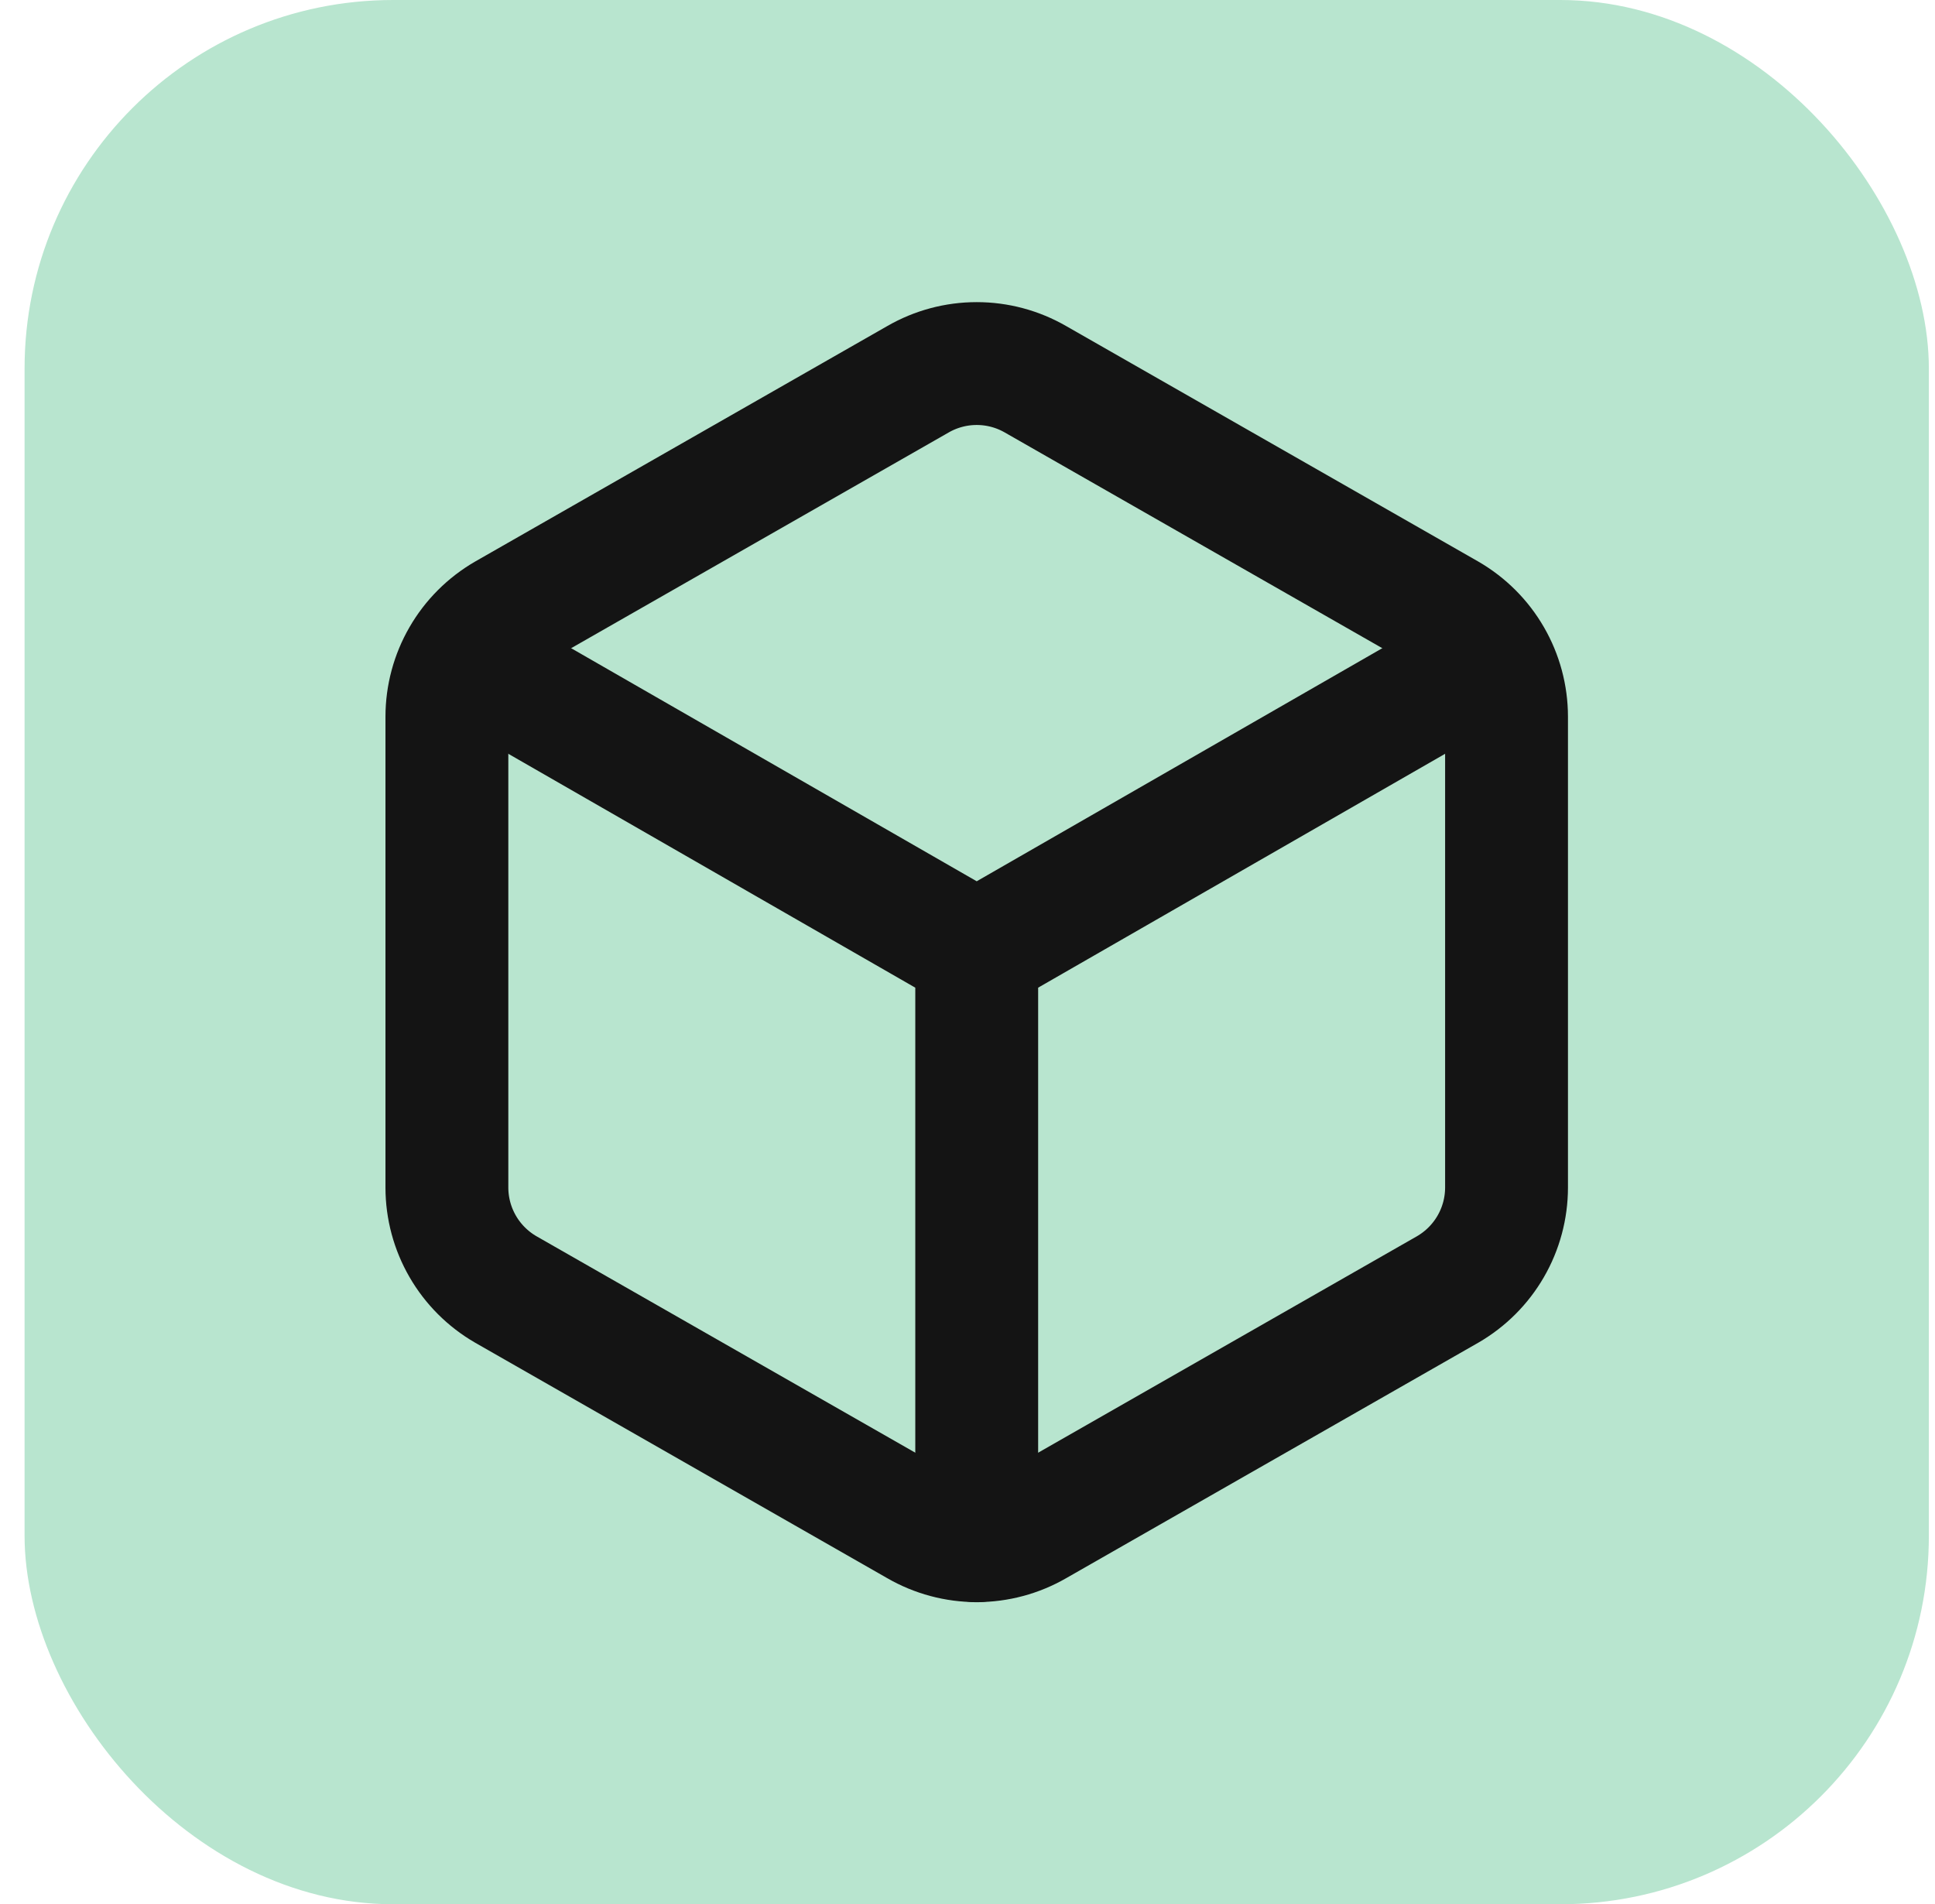 <svg xmlns="http://www.w3.org/2000/svg" width="63" height="62" viewBox="0 0 63 62" fill="none"><rect x="0.8" width="62" height="62" rx="12" fill="#B8E5CF"></rect><path d="M49.05 23.333C49.049 22.661 48.872 22.001 48.535 21.419C48.199 20.837 47.715 20.354 47.133 20.017L33.717 12.351C33.134 12.014 32.473 11.837 31.8 11.837C31.127 11.837 30.466 12.014 29.883 12.351L16.467 20.017C15.885 20.354 15.401 20.837 15.065 21.419C14.728 22.001 14.551 22.661 14.55 23.333V38.667C14.551 39.339 14.728 39.999 15.065 40.581C15.401 41.163 15.885 41.646 16.467 41.983L29.883 49.649C30.466 49.986 31.127 50.163 31.8 50.163C32.473 50.163 33.134 49.986 33.717 49.649L47.133 41.983C47.715 41.646 48.199 41.163 48.535 40.581C48.872 39.999 49.049 39.339 49.05 38.667V23.333Z" stroke="#141414" stroke-width="4" stroke-linecap="round" stroke-linejoin="round"></path><path d="M15.125 21.417L31.8 31M31.8 31L48.475 21.417M31.8 31V50.167" stroke="#141414" stroke-width="4" stroke-linecap="round" stroke-linejoin="round"></path></svg>